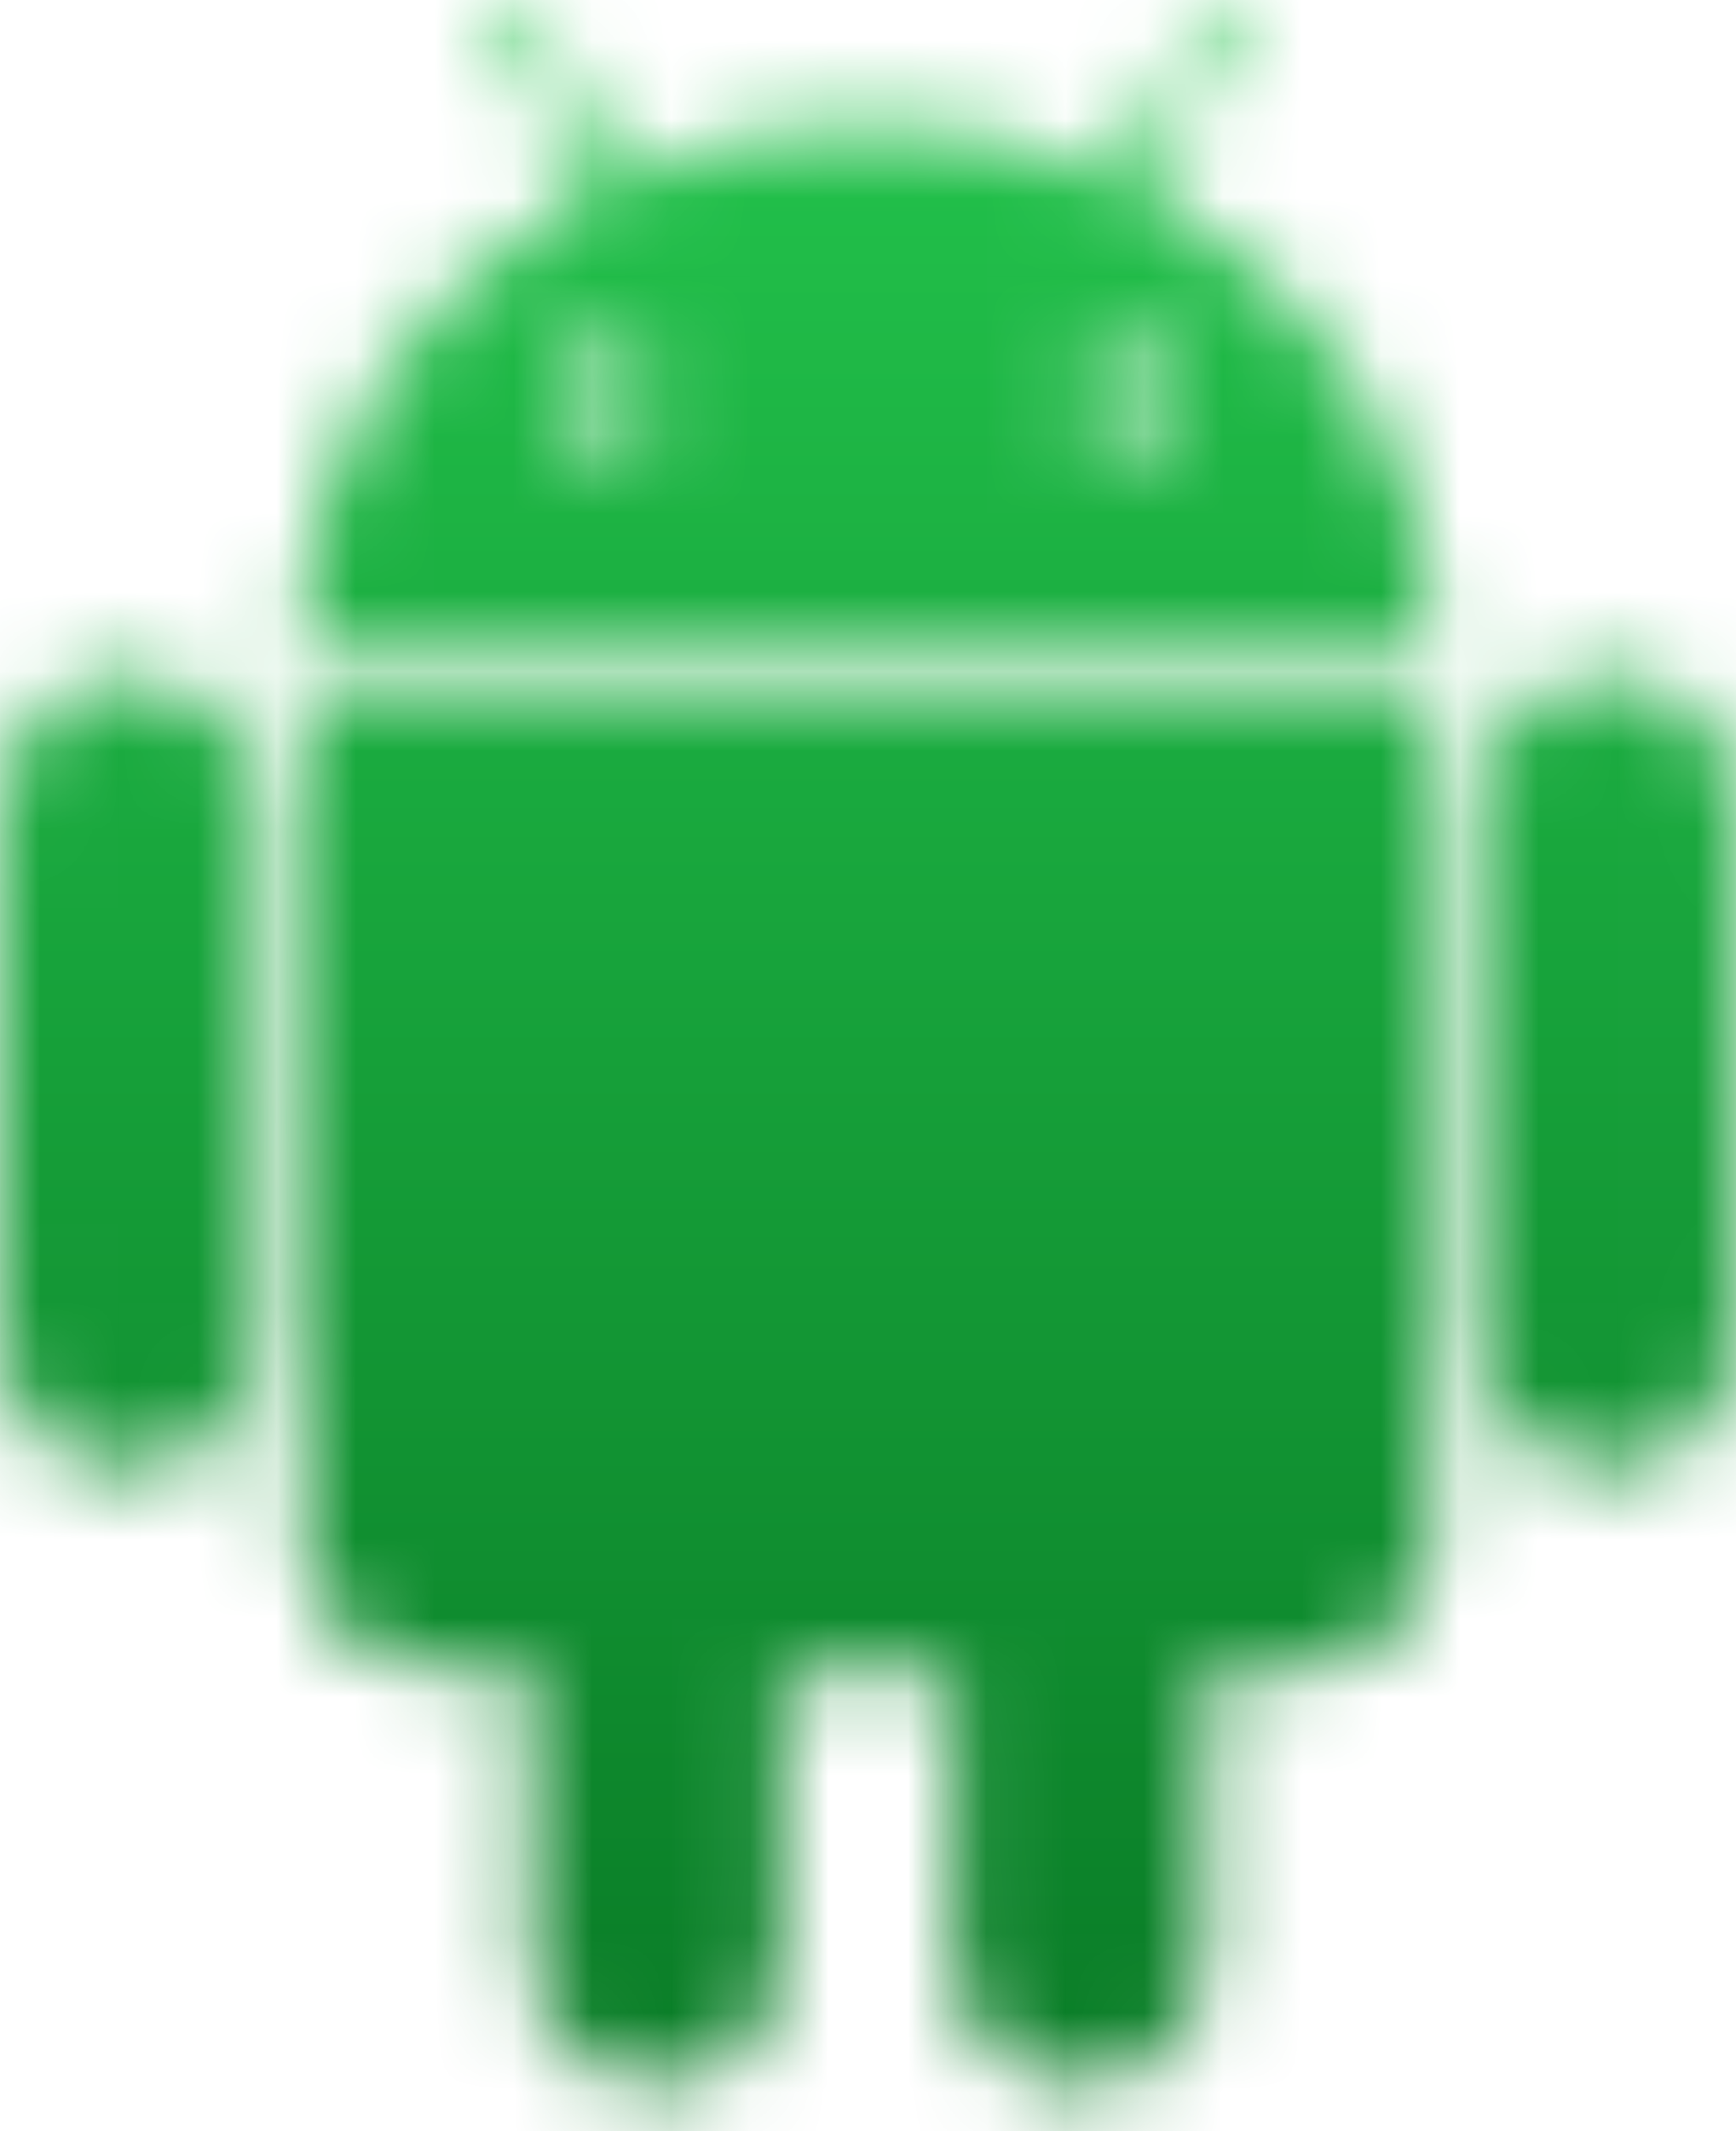 <svg width="22" height="27" viewBox="0 0 22 27" fill="none" xmlns="http://www.w3.org/2000/svg">
<mask id="mask0_8206_63703" style="mask-type:alpha" maskUnits="userSpaceOnUse" x="0" y="0" width="22" height="27">
<path d="M15.57 0C15.717 0.144 15.694 0.293 15.6 0.46C15.246 1.106 14.905 1.752 14.552 2.416C16.794 3.708 18.119 5.58 18.23 8.271C13.398 8.271 8.602 8.271 3.758 8.271C3.858 5.586 5.182 3.714 7.442 2.416C7.295 2.141 7.154 1.866 7.007 1.591C6.801 1.208 6.601 0.819 6.389 0.437C6.3 0.275 6.295 0.132 6.43 0C6.501 0 6.565 0 6.636 0C6.718 0.138 6.812 0.269 6.889 0.413C7.213 1.011 7.536 1.615 7.866 2.225C9.967 1.34 12.062 1.346 14.146 2.225C14.287 1.967 14.411 1.734 14.534 1.501C14.811 1.005 15.094 0.502 15.37 0.006C15.435 0 15.5 0 15.57 0ZM7.689 5.627C8.007 5.633 8.29 5.364 8.302 5.035C8.313 4.706 8.031 4.407 7.701 4.401C7.389 4.395 7.113 4.677 7.107 5.005C7.107 5.34 7.372 5.621 7.689 5.627ZM14.305 5.627C14.629 5.621 14.887 5.34 14.882 5.005C14.876 4.677 14.599 4.395 14.287 4.401C13.969 4.407 13.693 4.694 13.693 5.011C13.687 5.346 13.975 5.633 14.305 5.627Z" fill="#5ADB87"/>
<path d="M15.301 21.176C15.301 21.338 15.301 21.457 15.301 21.577C15.295 22.713 15.313 23.844 15.266 24.98C15.236 25.781 14.518 26.403 13.706 26.415C12.912 26.427 12.211 25.835 12.105 25.052C12.082 24.872 12.07 24.693 12.07 24.513C12.064 23.413 12.07 22.313 12.07 21.2C11.352 21.2 10.657 21.2 9.922 21.2C9.922 21.296 9.922 21.386 9.922 21.475C9.922 22.552 9.928 23.622 9.922 24.699C9.916 25.62 9.339 26.302 8.515 26.403C7.597 26.517 6.767 25.829 6.738 24.884C6.702 23.76 6.714 22.63 6.702 21.505C6.702 21.404 6.702 21.302 6.702 21.159C6.243 21.159 5.814 21.176 5.384 21.152C4.56 21.111 3.883 20.399 3.842 19.556C3.836 19.454 3.836 19.352 3.836 19.245C3.836 15.884 3.836 12.523 3.836 9.162C3.836 9.072 3.836 8.977 3.836 8.869C8.621 8.869 13.382 8.869 18.156 8.869C18.162 8.959 18.167 9.043 18.167 9.126C18.167 12.511 18.156 15.902 18.173 19.287C18.179 20.309 17.538 20.991 16.849 21.111C16.455 21.182 16.043 21.152 15.637 21.165C15.537 21.176 15.437 21.176 15.301 21.176Z" fill="#5ADB87"/>
<path d="M18.814 13.574C18.814 12.39 18.79 11.2 18.82 10.016C18.843 9.203 19.538 8.575 20.35 8.563C21.197 8.545 21.892 9.149 21.974 9.98C21.992 10.142 21.998 10.303 21.998 10.471C21.998 12.594 21.998 14.716 21.998 16.84C21.998 17.444 21.827 17.958 21.333 18.323C20.838 18.681 20.297 18.747 19.749 18.496C19.202 18.251 18.837 17.808 18.82 17.186C18.796 15.978 18.814 14.776 18.814 13.574Z" fill="#5ADB87"/>
<path d="M3.184 13.605C3.184 14.789 3.208 15.979 3.178 17.163C3.155 17.994 2.46 18.622 1.636 18.628C0.795 18.64 0.106 18.03 0.024 17.199C0.006 17.038 0 16.876 0 16.709C0 14.586 0 12.463 0 10.34C0 9.616 0.265 9.054 0.918 8.719C1.901 8.217 3.143 8.91 3.184 10.017C3.219 11.213 3.184 12.409 3.184 13.605Z" fill="#5ADB87"/>
</mask>
<g mask="url(#mask0_8206_63703)">
<rect x="-3" y="-3" width="30" height="33" fill="url(#paint0_linear_8206_63703)"/>
</g>
<defs>
<linearGradient id="paint0_linear_8206_63703" x1="12" y1="-3" x2="12" y2="30" gradientUnits="userSpaceOnUse">
<stop stop-color="#26CD51"/>
<stop offset="1" stop-color="#067221"/>
</linearGradient>
</defs>
</svg>
